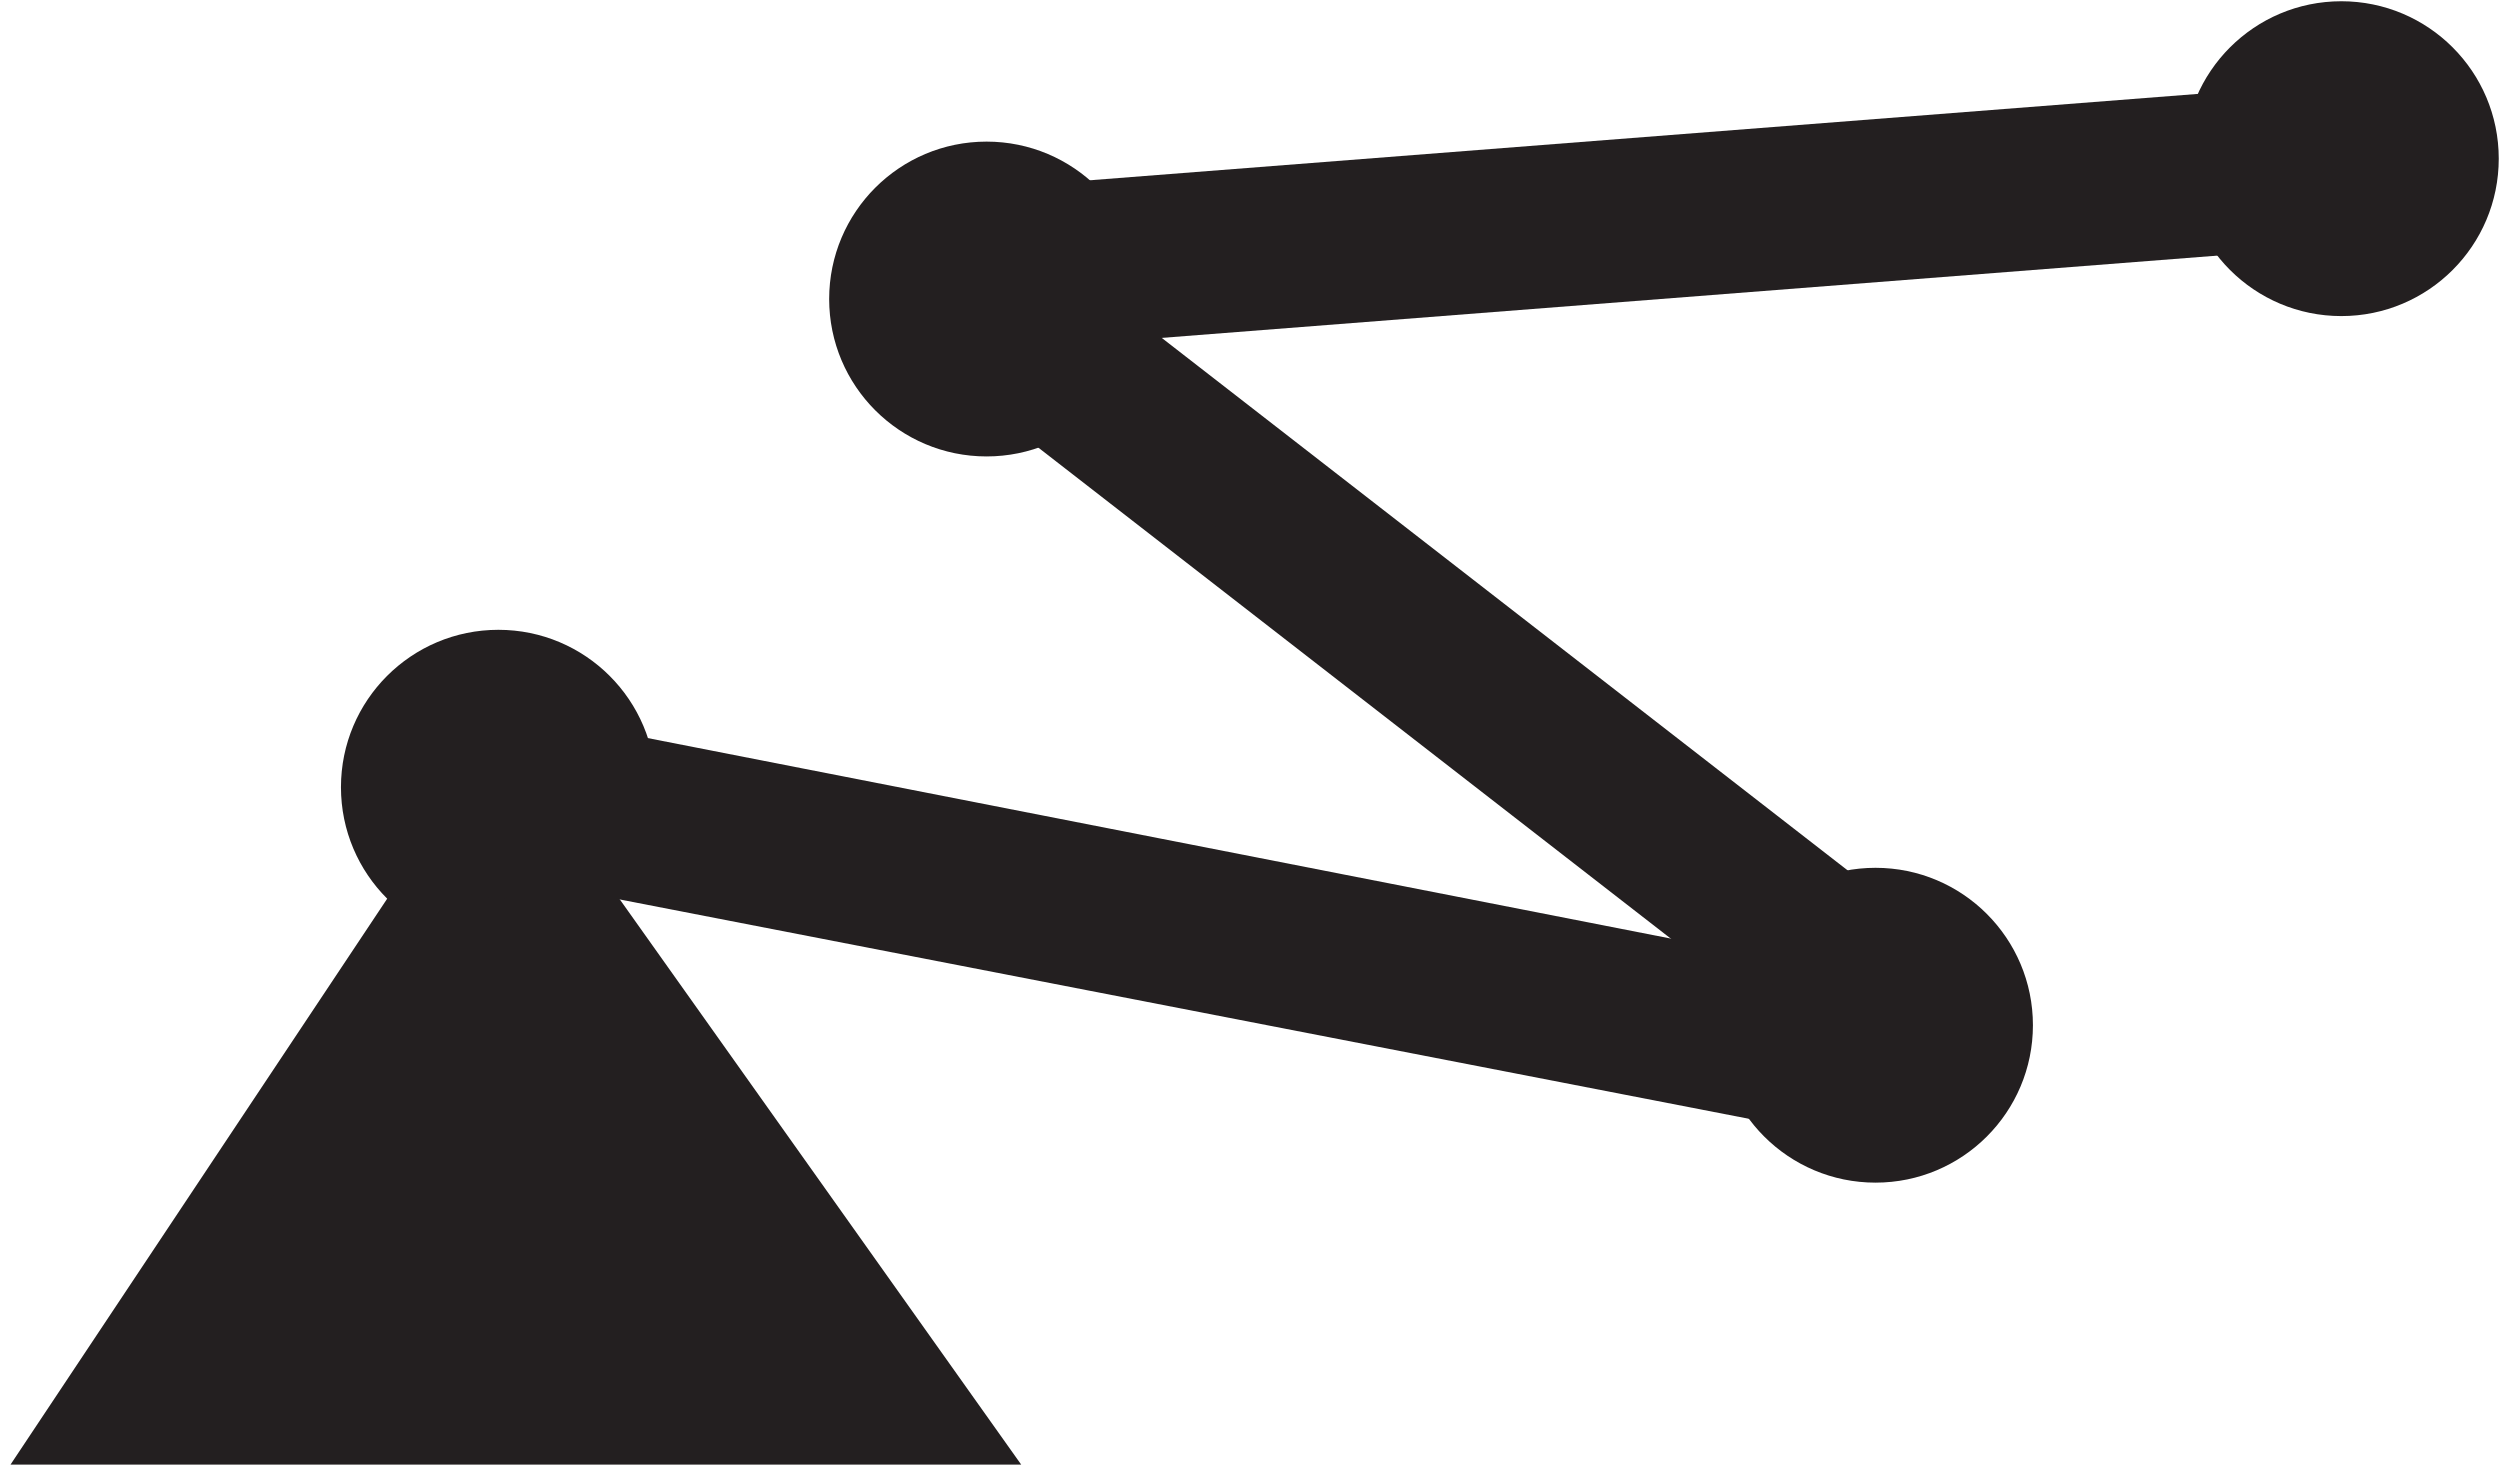 <?xml version="1.0" encoding="utf-8"?>
<!-- Generator: Adobe Illustrator 23.1.0, SVG Export Plug-In . SVG Version: 6.00 Build 0)  -->
<svg version="1.1" id="Layer_1" xmlns="http://www.w3.org/2000/svg" xmlns:xlink="http://www.w3.org/1999/xlink" x="0px" y="0px"
	 width="122.9px" height="72px" viewBox="0 0 122.9 72" enable-background="new 0 0 122.9 72" xml:space="preserve">
<g>
	<polygon fill="#231F20" stroke="#231F20" stroke-width="3.416" stroke-miterlimit="10" points="3.7,70.3 46.9,70.3 24.6,38.9 	"/>
	<g>
		
			<rect x="56.9" y="11.6" transform="matrix(0.191 -0.982 0.982 0.191 3.379 95.701)" fill="#231F20" width="5.7" height="68.5"/>
		<path fill="#231F20" d="M27.6,37.8l65,12.6l-0.7,3.4l-65-12.6L27.6,37.8 M25.8,35.1L24.2,43l69.5,13.5l1.5-7.8L25.8,35.1
			L25.8,35.1z"/>
	</g>
	<g>
		
			<rect x="68.8" y="5.2" transform="matrix(0.613 -0.79 0.79 0.613 1.703 69.389)" fill="#231F20" width="5.7" height="55.5"/>
		<path fill="#231F20" d="M51.7,15.3l42.1,32.6l-2.1,2.7L49.6,18L51.7,15.3 M51.3,12.1l-4.9,6.3L92,53.8l4.9-6.3L51.3,12.1
			L51.3,12.1z"/>
	</g>
	<g>
		
			<rect x="49.6" y="6.6" transform="matrix(0.997 -7.771000e-02 7.771000e-02 0.997 -0.57 6.462)" fill="#231F20" width="66.3" height="8"/>
	</g>
	<circle fill="#231F20" stroke="#231F20" stroke-width="2.277" stroke-miterlimit="10" cx="24.5" cy="38.7" r="6.6"/>
	<circle fill="#231F20" stroke="#231F20" stroke-width="2.277" stroke-miterlimit="10" cx="92.2" cy="50.4" r="6.6"/>
	<circle fill="#231F20" stroke="#231F20" stroke-width="2.277" stroke-miterlimit="10" cx="48.5" cy="14.7" r="6.6"/>
	<circle fill="#231F20" stroke="#231F20" stroke-width="2.277" stroke-miterlimit="10" cx="115.1" cy="7.8" r="6.6"/>
</g>
<g>
</g>
<g>
</g>
<g>
</g>
<g>
</g>
<g>
</g>
<g>
</g>
</svg>
